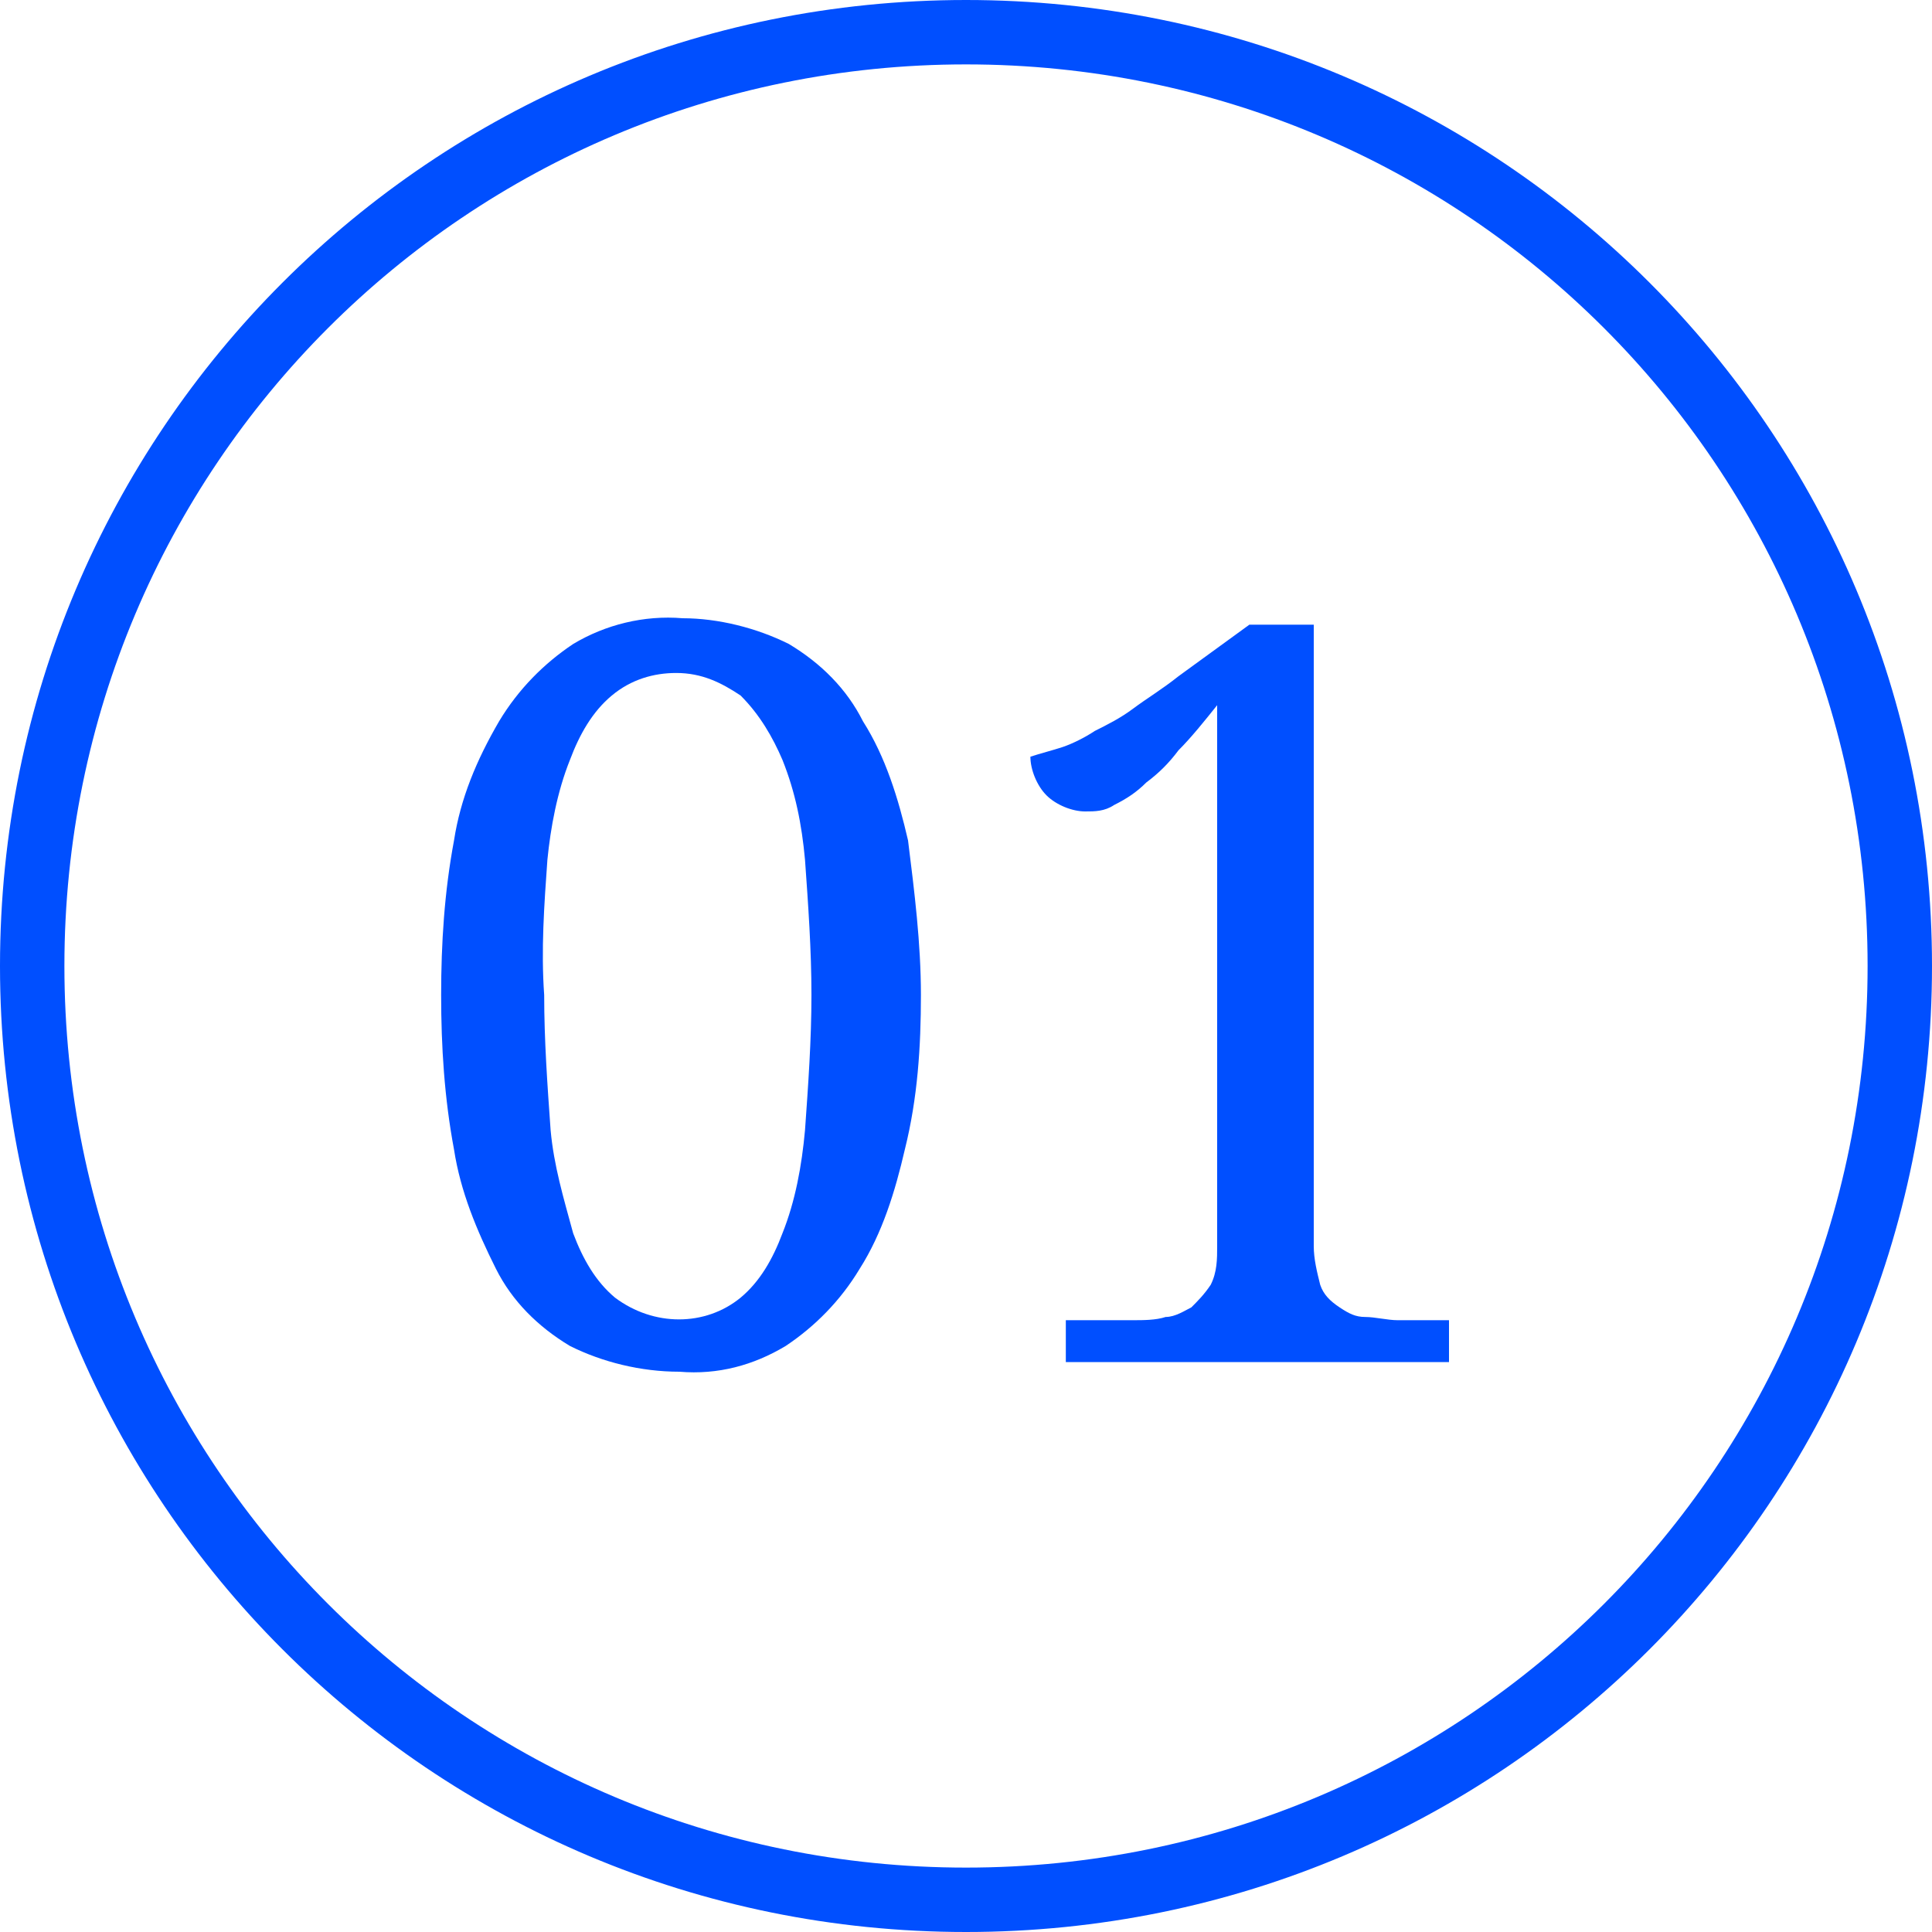 <?xml version="1.0" encoding="utf-8"?>
<!-- Generator: Adobe Illustrator 25.1.0, SVG Export Plug-In . SVG Version: 6.00 Build 0)  -->
<svg version="1.1" id="レイヤー_1" xmlns="http://www.w3.org/2000/svg" xmlns:xlink="http://www.w3.org/1999/xlink" x="0px"
	 y="0px" viewBox="0 0 60 60" style="enable-background:new 0 0 60 60;" xml:space="preserve">
<style type="text/css">
	.st0{fill:#004FFF;}
</style>
<path class="st0" d="M30,2c15.5,0,28,12.5,28,28S45.5,58,30,58S2,45.5,2,30S14.5,2,30,2 M30,0C13.4,0,0,13.4,0,30s13.4,30,30,30
	s30-13.4,30-30S46.6,0,30,0z"/>
<path class="st0" d="M28.6,30.9c0,1.6-0.1,3.2-0.5,4.8c-0.3,1.3-0.7,2.6-1.4,3.7c-0.6,1-1.4,1.8-2.3,2.4c-1,0.6-2.1,0.9-3.3,0.8
	c-1.2,0-2.4-0.3-3.4-0.8c-1-0.6-1.8-1.4-2.3-2.4c-0.6-1.2-1.1-2.4-1.3-3.7c-0.3-1.6-0.4-3.2-0.4-4.8c0-1.6,0.1-3.2,0.4-4.8
	c0.2-1.3,0.7-2.5,1.4-3.7c0.6-1,1.4-1.8,2.3-2.4c1-0.6,2.2-0.9,3.4-0.8c1.1,0,2.3,0.3,3.3,0.8c1,0.6,1.8,1.4,2.3,2.4
	c0.7,1.1,1.1,2.4,1.4,3.7C28.4,27.7,28.6,29.3,28.6,30.9z M16.9,30.9c0,1.4,0.1,2.8,0.2,4.2c0.1,1.1,0.4,2.1,0.7,3.2
	c0.3,0.8,0.7,1.5,1.3,2c1.2,0.9,2.8,0.9,3.9,0c0.6-0.5,1-1.2,1.3-2c0.4-1,0.6-2.1,0.7-3.2c0.1-1.4,0.2-2.8,0.2-4.2
	c0-1.4-0.1-2.8-0.2-4.2c-0.1-1.1-0.3-2.1-0.7-3.1c-0.3-0.7-0.7-1.4-1.3-2c-0.6-0.4-1.2-0.7-2-0.7c-0.7,0-1.4,0.2-2,0.7s-1,1.2-1.3,2
	c-0.4,1-0.6,2.1-0.7,3.1C16.9,28.1,16.8,29.5,16.9,30.9z"/>
<path class="st0" d="M33.1,42.4V41h2.1c0.3,0,0.7,0,1-0.1c0.3,0,0.6-0.2,0.8-0.3c0.2-0.2,0.4-0.4,0.6-0.7c0.2-0.4,0.2-0.8,0.2-1.2
	V21.9c-0.4,0.5-0.8,1-1.2,1.4c-0.3,0.4-0.6,0.7-1,1c-0.3,0.3-0.6,0.5-1,0.7c-0.3,0.2-0.6,0.2-0.9,0.2c-0.4,0-0.9-0.2-1.2-0.5
	S32,23.9,32,23.5c0.3-0.1,0.7-0.2,1-0.3c0.3-0.1,0.7-0.3,1-0.5c0.4-0.2,0.8-0.4,1.2-0.7s0.9-0.6,1.4-1l2.2-1.6h2v19.3
	c0,0.4,0.1,0.8,0.2,1.2c0.1,0.3,0.3,0.5,0.6,0.7s0.5,0.3,0.8,0.3s0.7,0.1,1,0.1H45v1.3H33.1V42.4z"/>
</svg>
